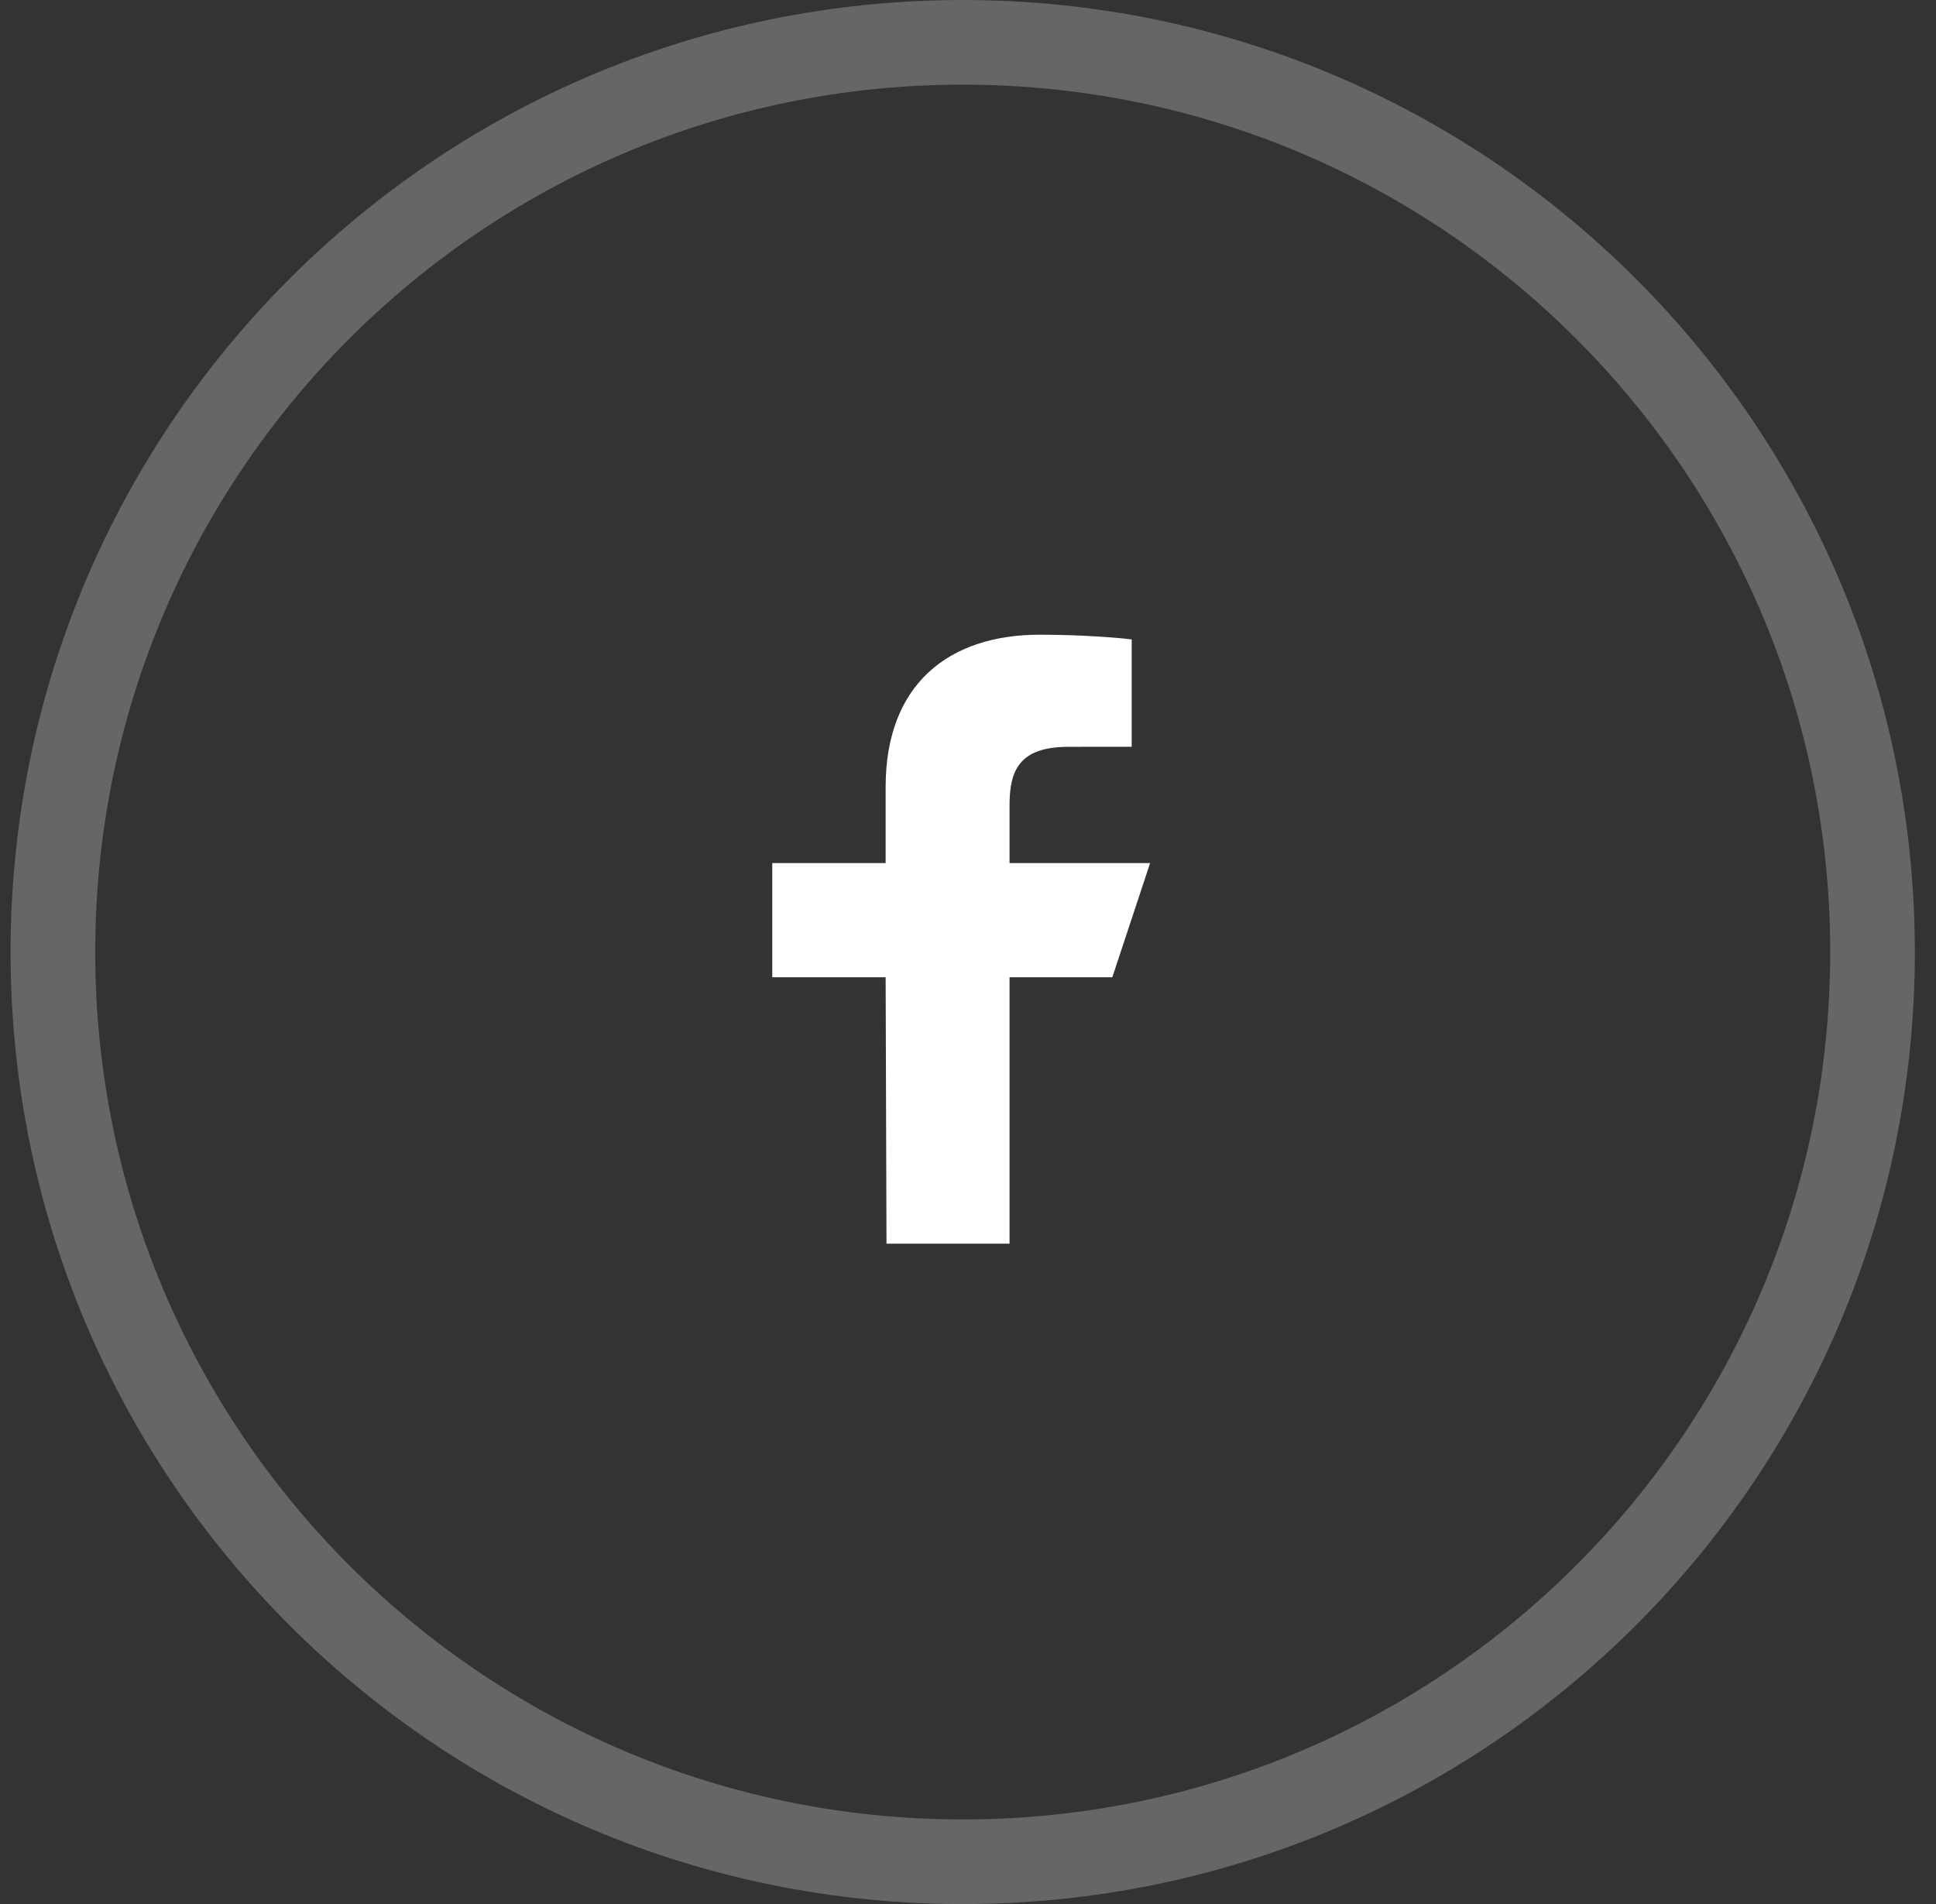 <svg width="61" height="60" viewBox="0 0 61 60" fill="none" xmlns="http://www.w3.org/2000/svg">
<rect x="0" y="0" width="61" height="60" fill="#333333" stroke="none"/>
<path opacity="0.25" d="M59 30.001C59 45.833 46.165 58.668 30.333 58.668C14.501 58.668 1.667 45.833 1.667 30.001C1.667 14.169 14.501 1.334 30.333 1.334C46.165 1.334 59 14.169 59 30.001Z" stroke="white" stroke-width="2.667"/>
<path d="M27.932 39.192L27.905 30.796H24.333V27.198H27.905V24.799C27.905 21.561 29.895 20.001 32.761 20.001C34.134 20.001 35.314 20.104 35.658 20.15V23.533L33.67 23.534C32.111 23.534 31.809 24.281 31.809 25.376V27.198H36.238L35.047 30.796H31.809V39.192H27.932Z" fill="white"/>
</svg>
